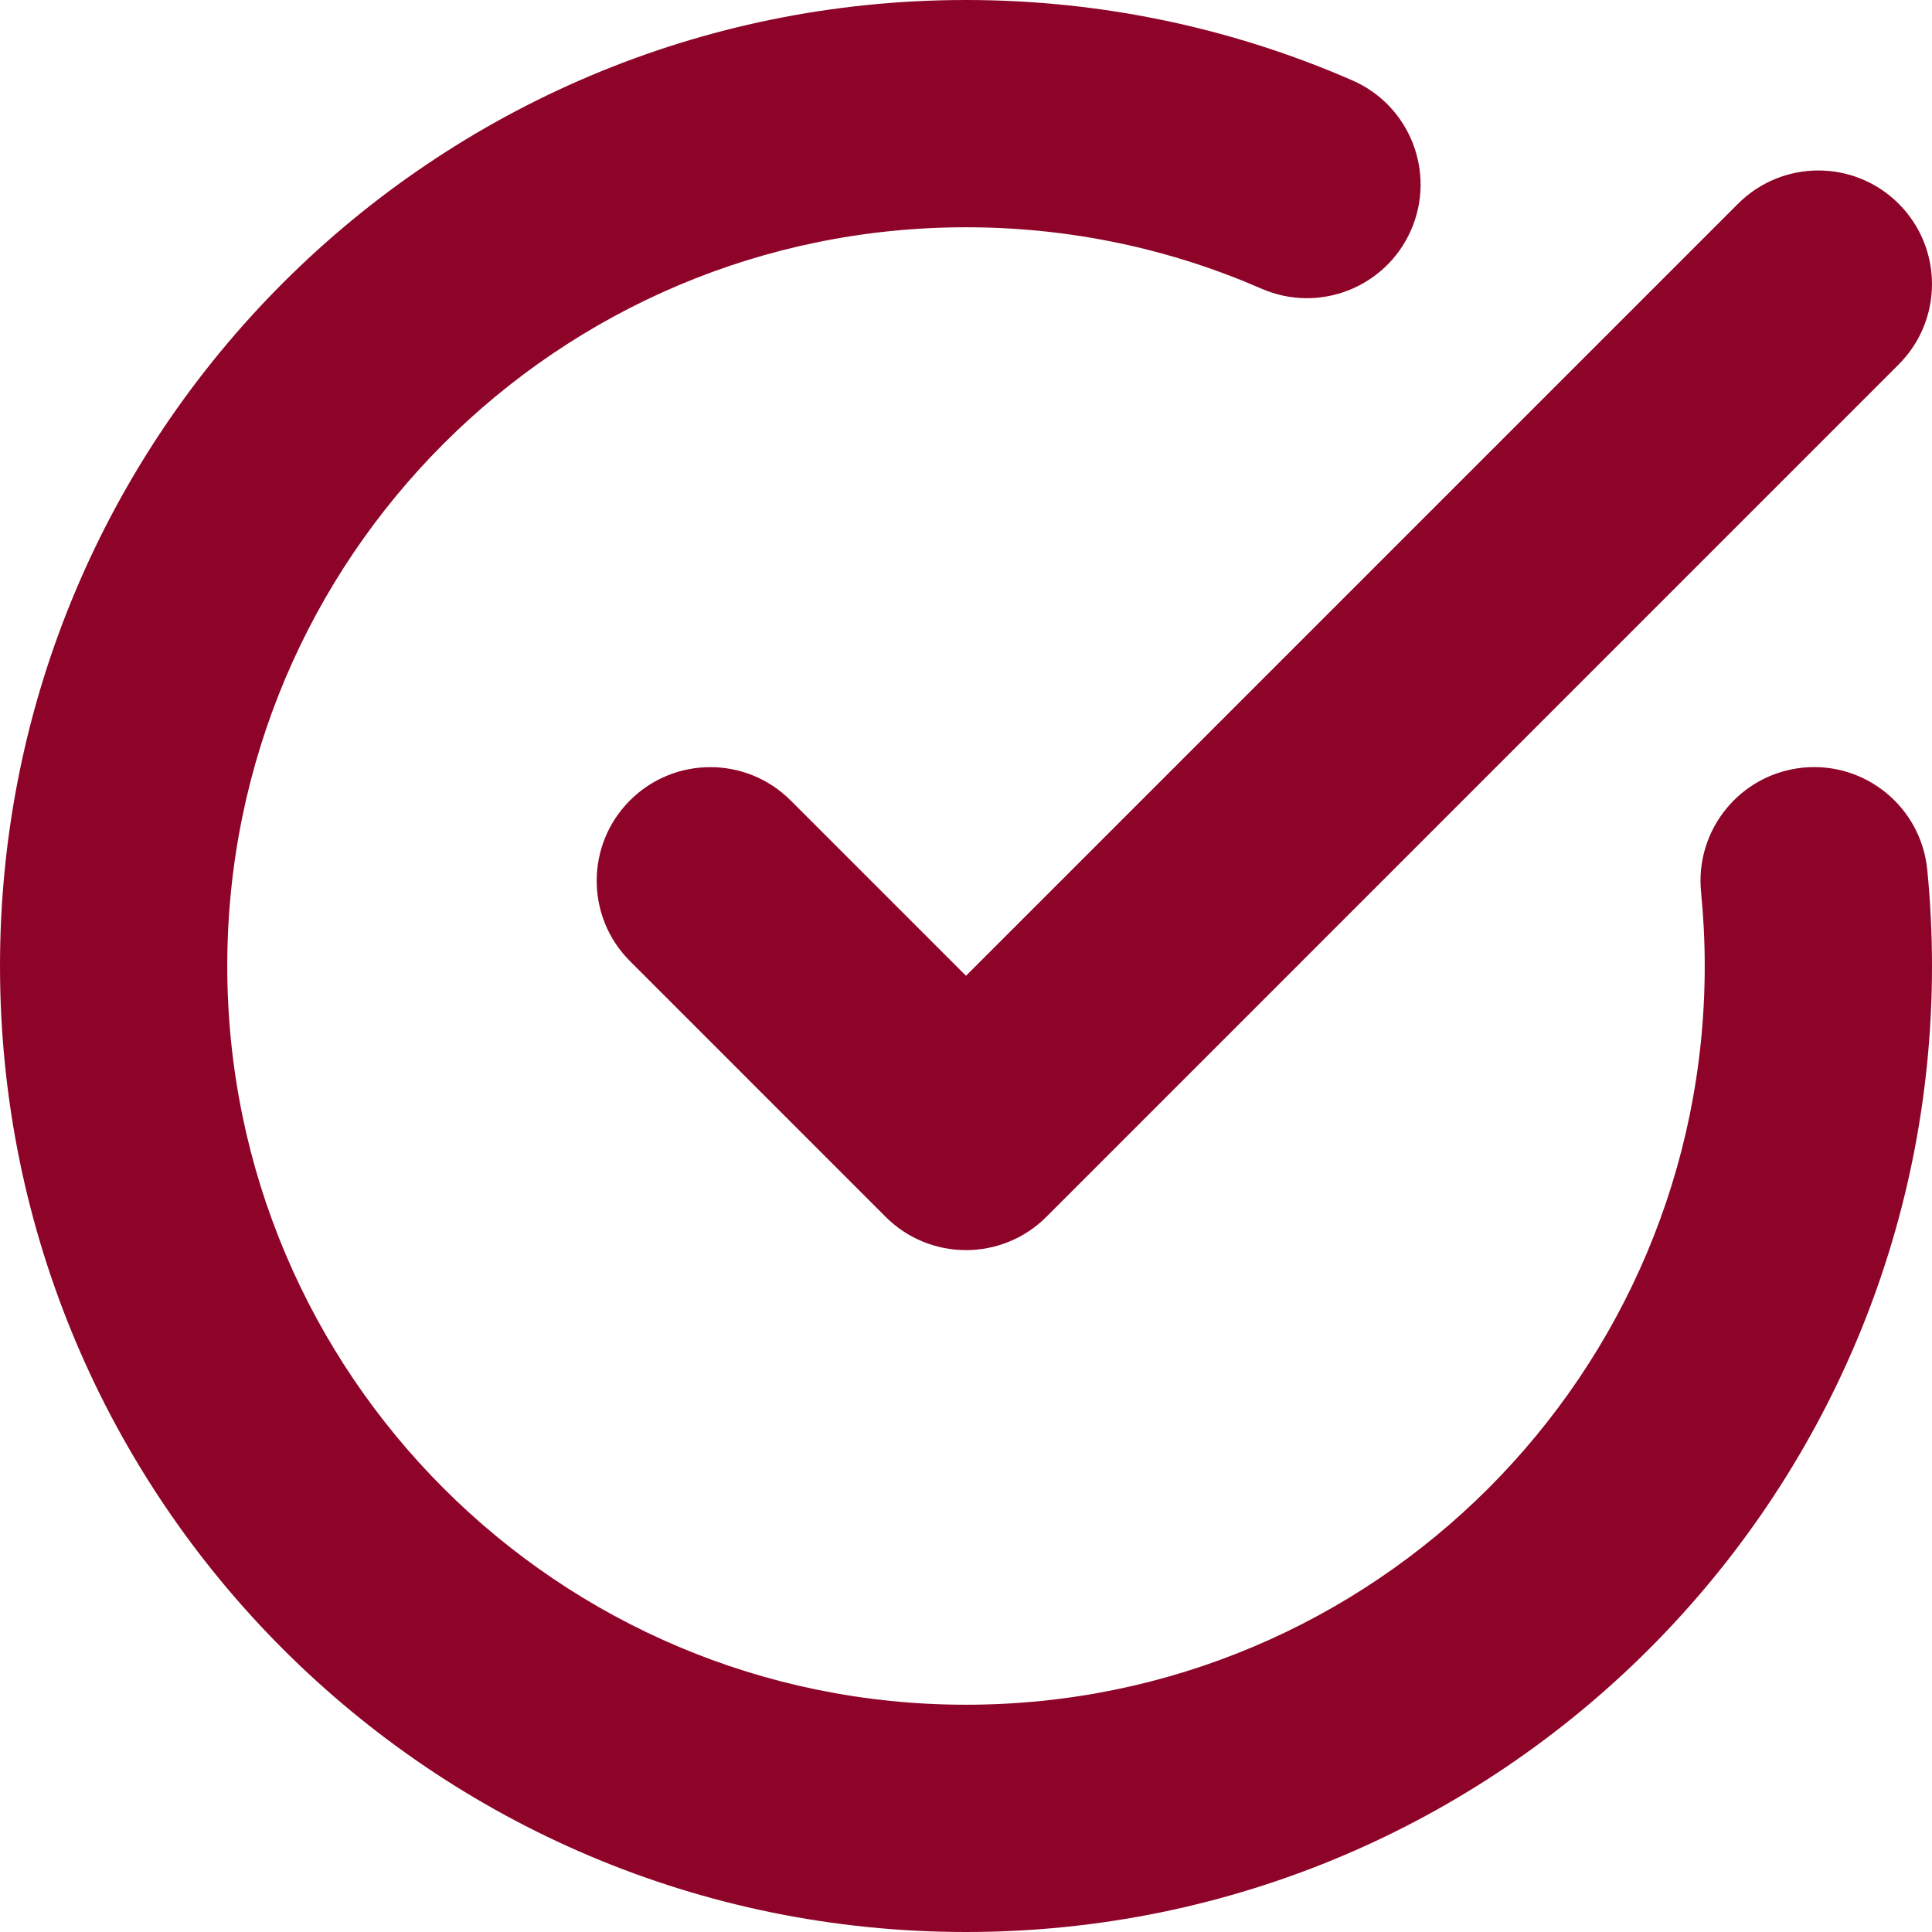 <svg width="30" height="30" viewBox="0 0 30 30" fill="none" xmlns="http://www.w3.org/2000/svg">
<path d="M0 15C0 6.716 6.716 0 15 0C17.13 0 19.161 0.446 21.001 1.249C21.894 1.64 22.301 2.679 21.911 3.572C21.52 4.465 20.481 4.873 19.587 4.482C18.185 3.87 16.634 3.529 15 3.529C8.665 3.529 3.529 8.665 3.529 15C3.529 21.335 8.665 26.471 15 26.471C21.335 26.471 26.471 21.335 26.471 15C26.471 14.612 26.451 14.228 26.414 13.851C26.318 12.881 27.026 12.017 27.996 11.92C28.965 11.824 29.829 12.533 29.926 13.502C29.975 13.996 30 14.495 30 15C30 23.284 23.284 30 15 30C6.716 30 0 23.284 0 15ZM26.988 3.164C27.677 2.475 28.794 2.475 29.483 3.164C30.172 3.853 30.172 4.97 29.483 5.659L16.248 18.895C15.559 19.584 14.441 19.584 13.752 18.895L9.782 14.924C9.093 14.235 9.093 13.118 9.782 12.429C10.471 11.74 11.588 11.74 12.277 12.429L15 15.152L26.988 3.164Z" fill="#8E0429"/>
</svg>
